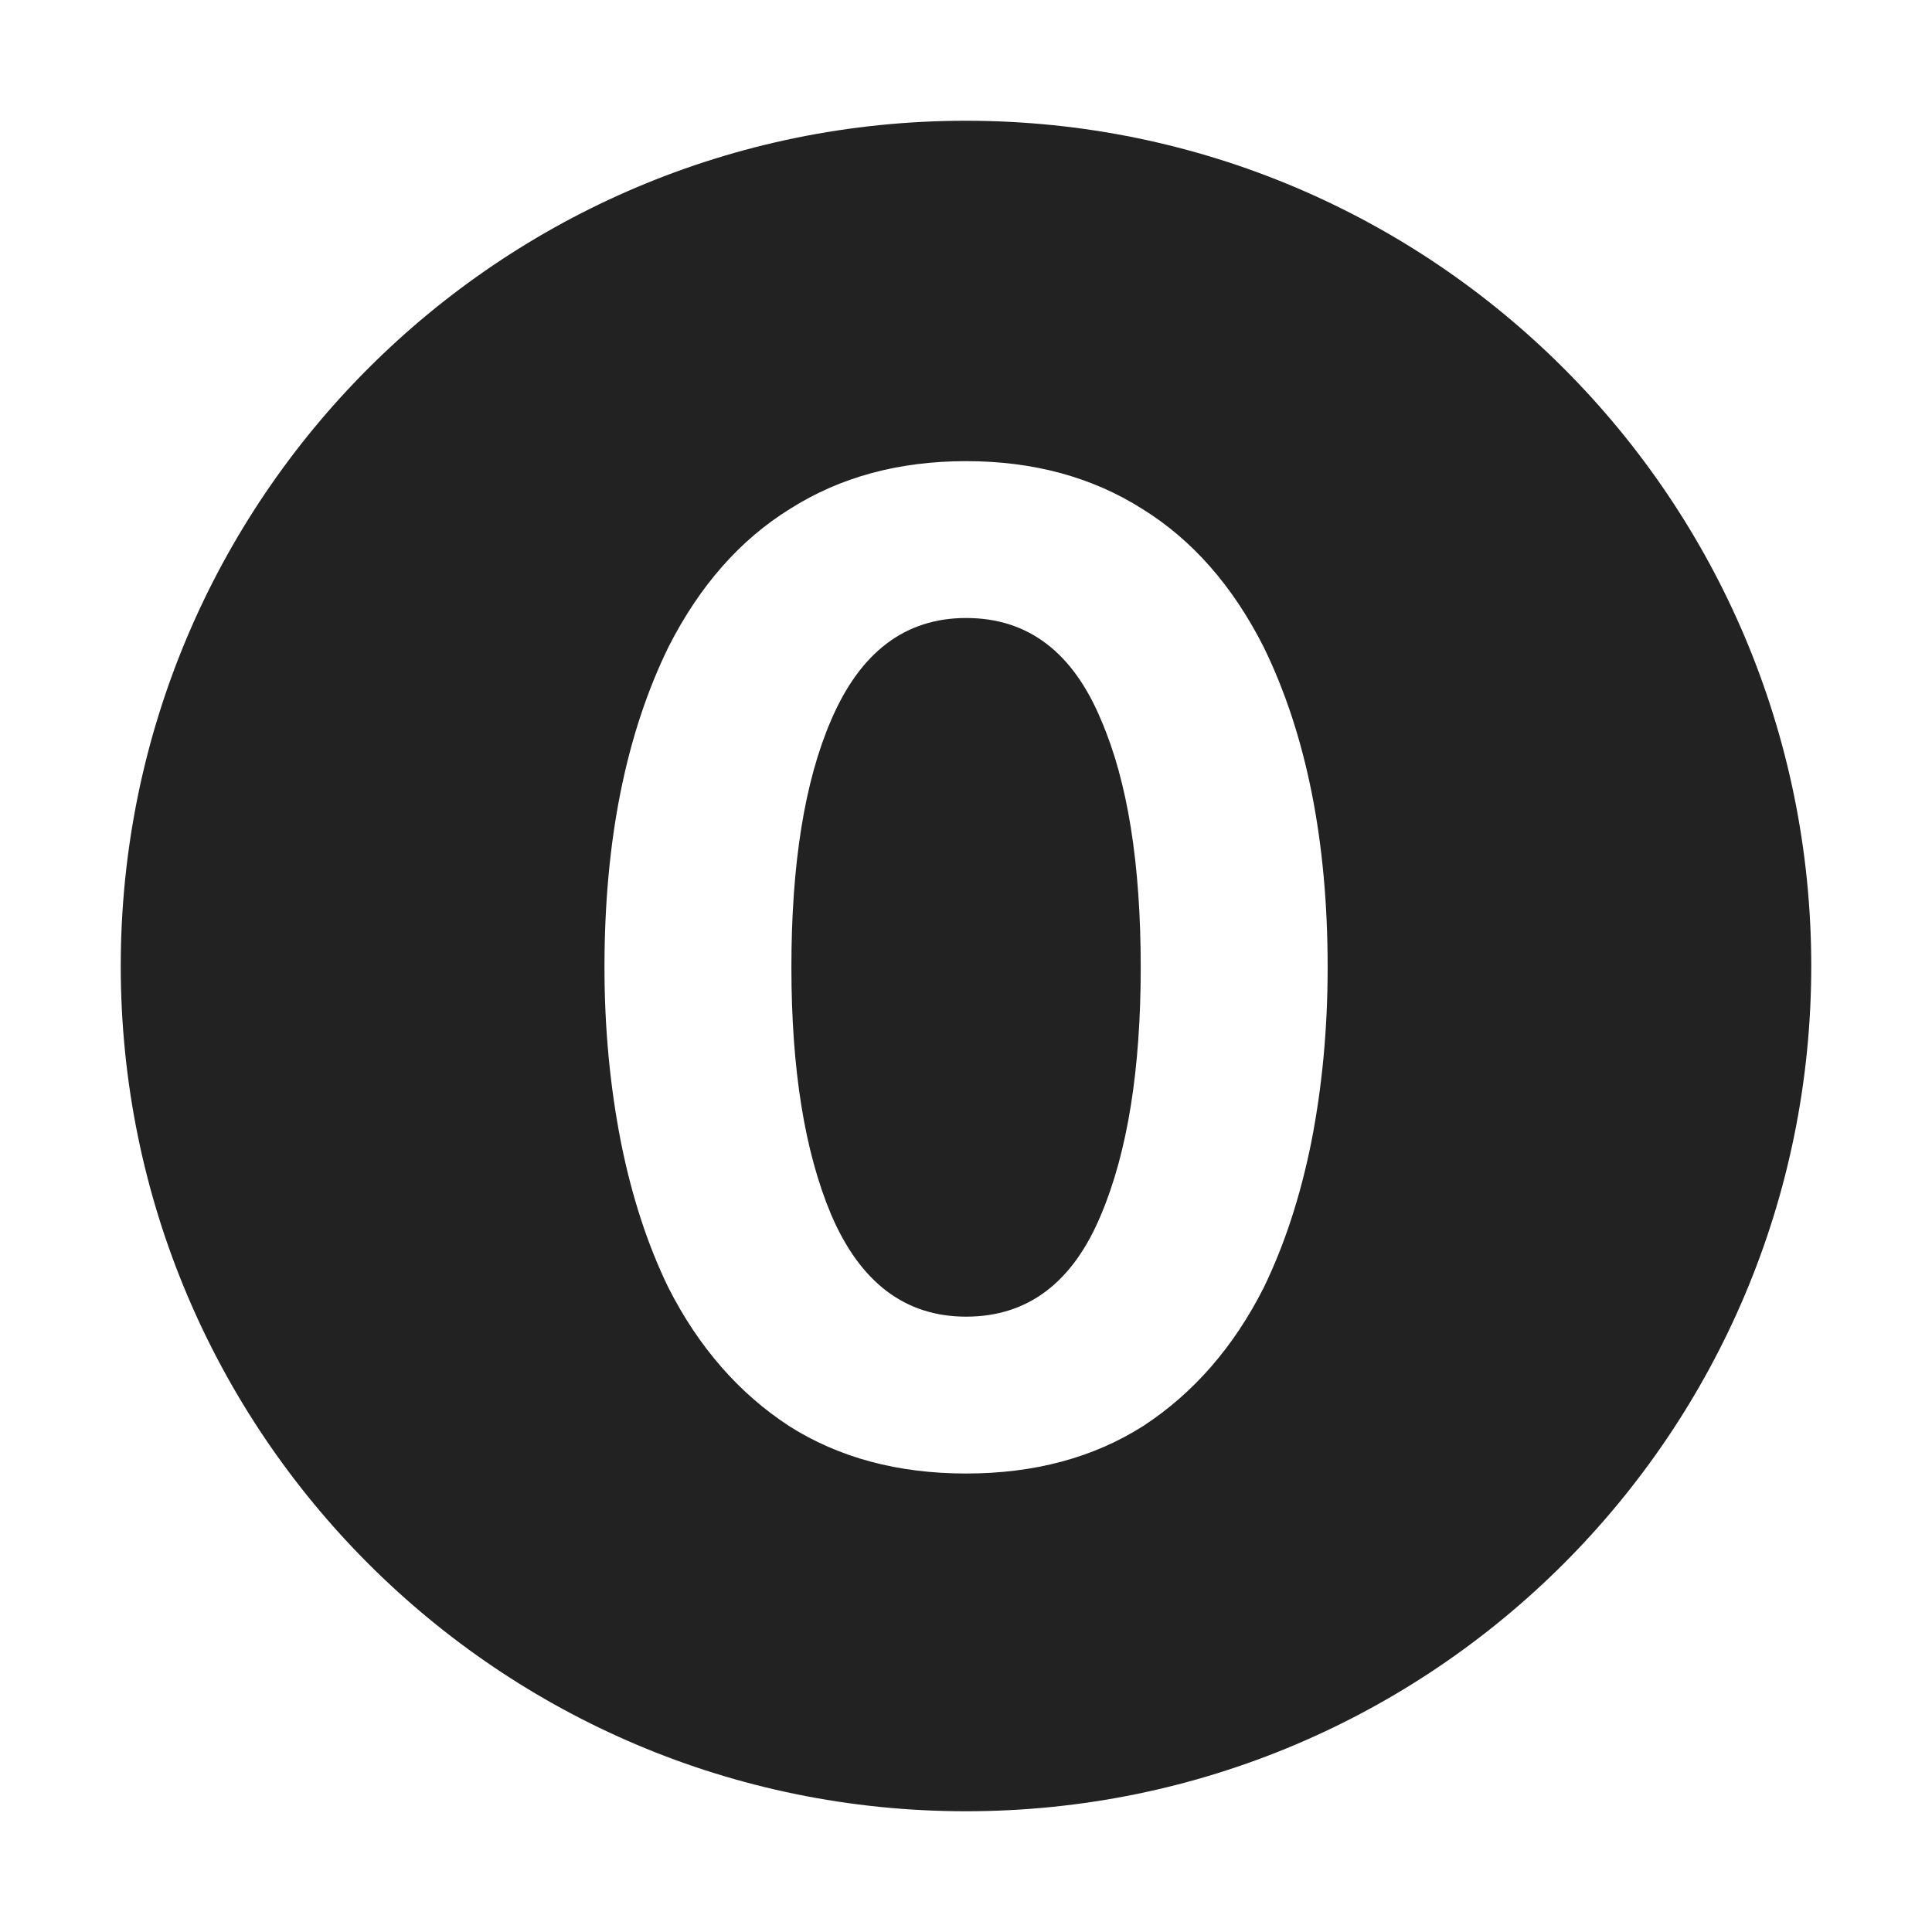 <svg width="16" height="16" viewBox="0 0 16 16" fill="none" xmlns="http://www.w3.org/2000/svg">
<path d="M6.882 5.966C7.123 5.401 7.496 5.118 8.001 5.118C8.513 5.118 8.886 5.401 9.12 5.966C9.338 6.471 9.447 7.152 9.447 8.011C9.447 8.855 9.338 9.537 9.12 10.056C8.886 10.621 8.513 10.904 8.001 10.904C7.496 10.904 7.123 10.621 6.882 10.056C6.664 9.537 6.554 8.855 6.554 8.011C6.554 7.152 6.664 6.471 6.882 5.966Z" fill="#222222"/>
<path fill-rule="evenodd" clip-rule="evenodd" d="M8 15C11.866 15 15 11.866 15 8C15 4.134 11.866 1 8 1C4.134 1 1 4.134 1 8C1 11.866 4.134 15 8 15ZM9.459 4.214C9.044 3.951 8.558 3.819 8.001 3.819C7.443 3.819 6.958 3.951 6.543 4.214C6.129 4.47 5.794 4.851 5.537 5.356C5.183 6.079 5.006 6.964 5.006 8.011C5.006 8.516 5.052 8.998 5.142 9.457C5.232 9.909 5.364 10.312 5.537 10.667C5.786 11.156 6.118 11.537 6.532 11.808C6.946 12.072 7.436 12.203 8.001 12.203C8.566 12.203 9.056 12.072 9.47 11.808C9.884 11.537 10.216 11.156 10.464 10.667C10.637 10.312 10.769 9.909 10.86 9.457C10.95 8.998 10.995 8.516 10.995 8.011C10.995 6.964 10.818 6.079 10.464 5.356C10.208 4.851 9.873 4.47 9.459 4.214Z" fill="#222222"/>
</svg>
